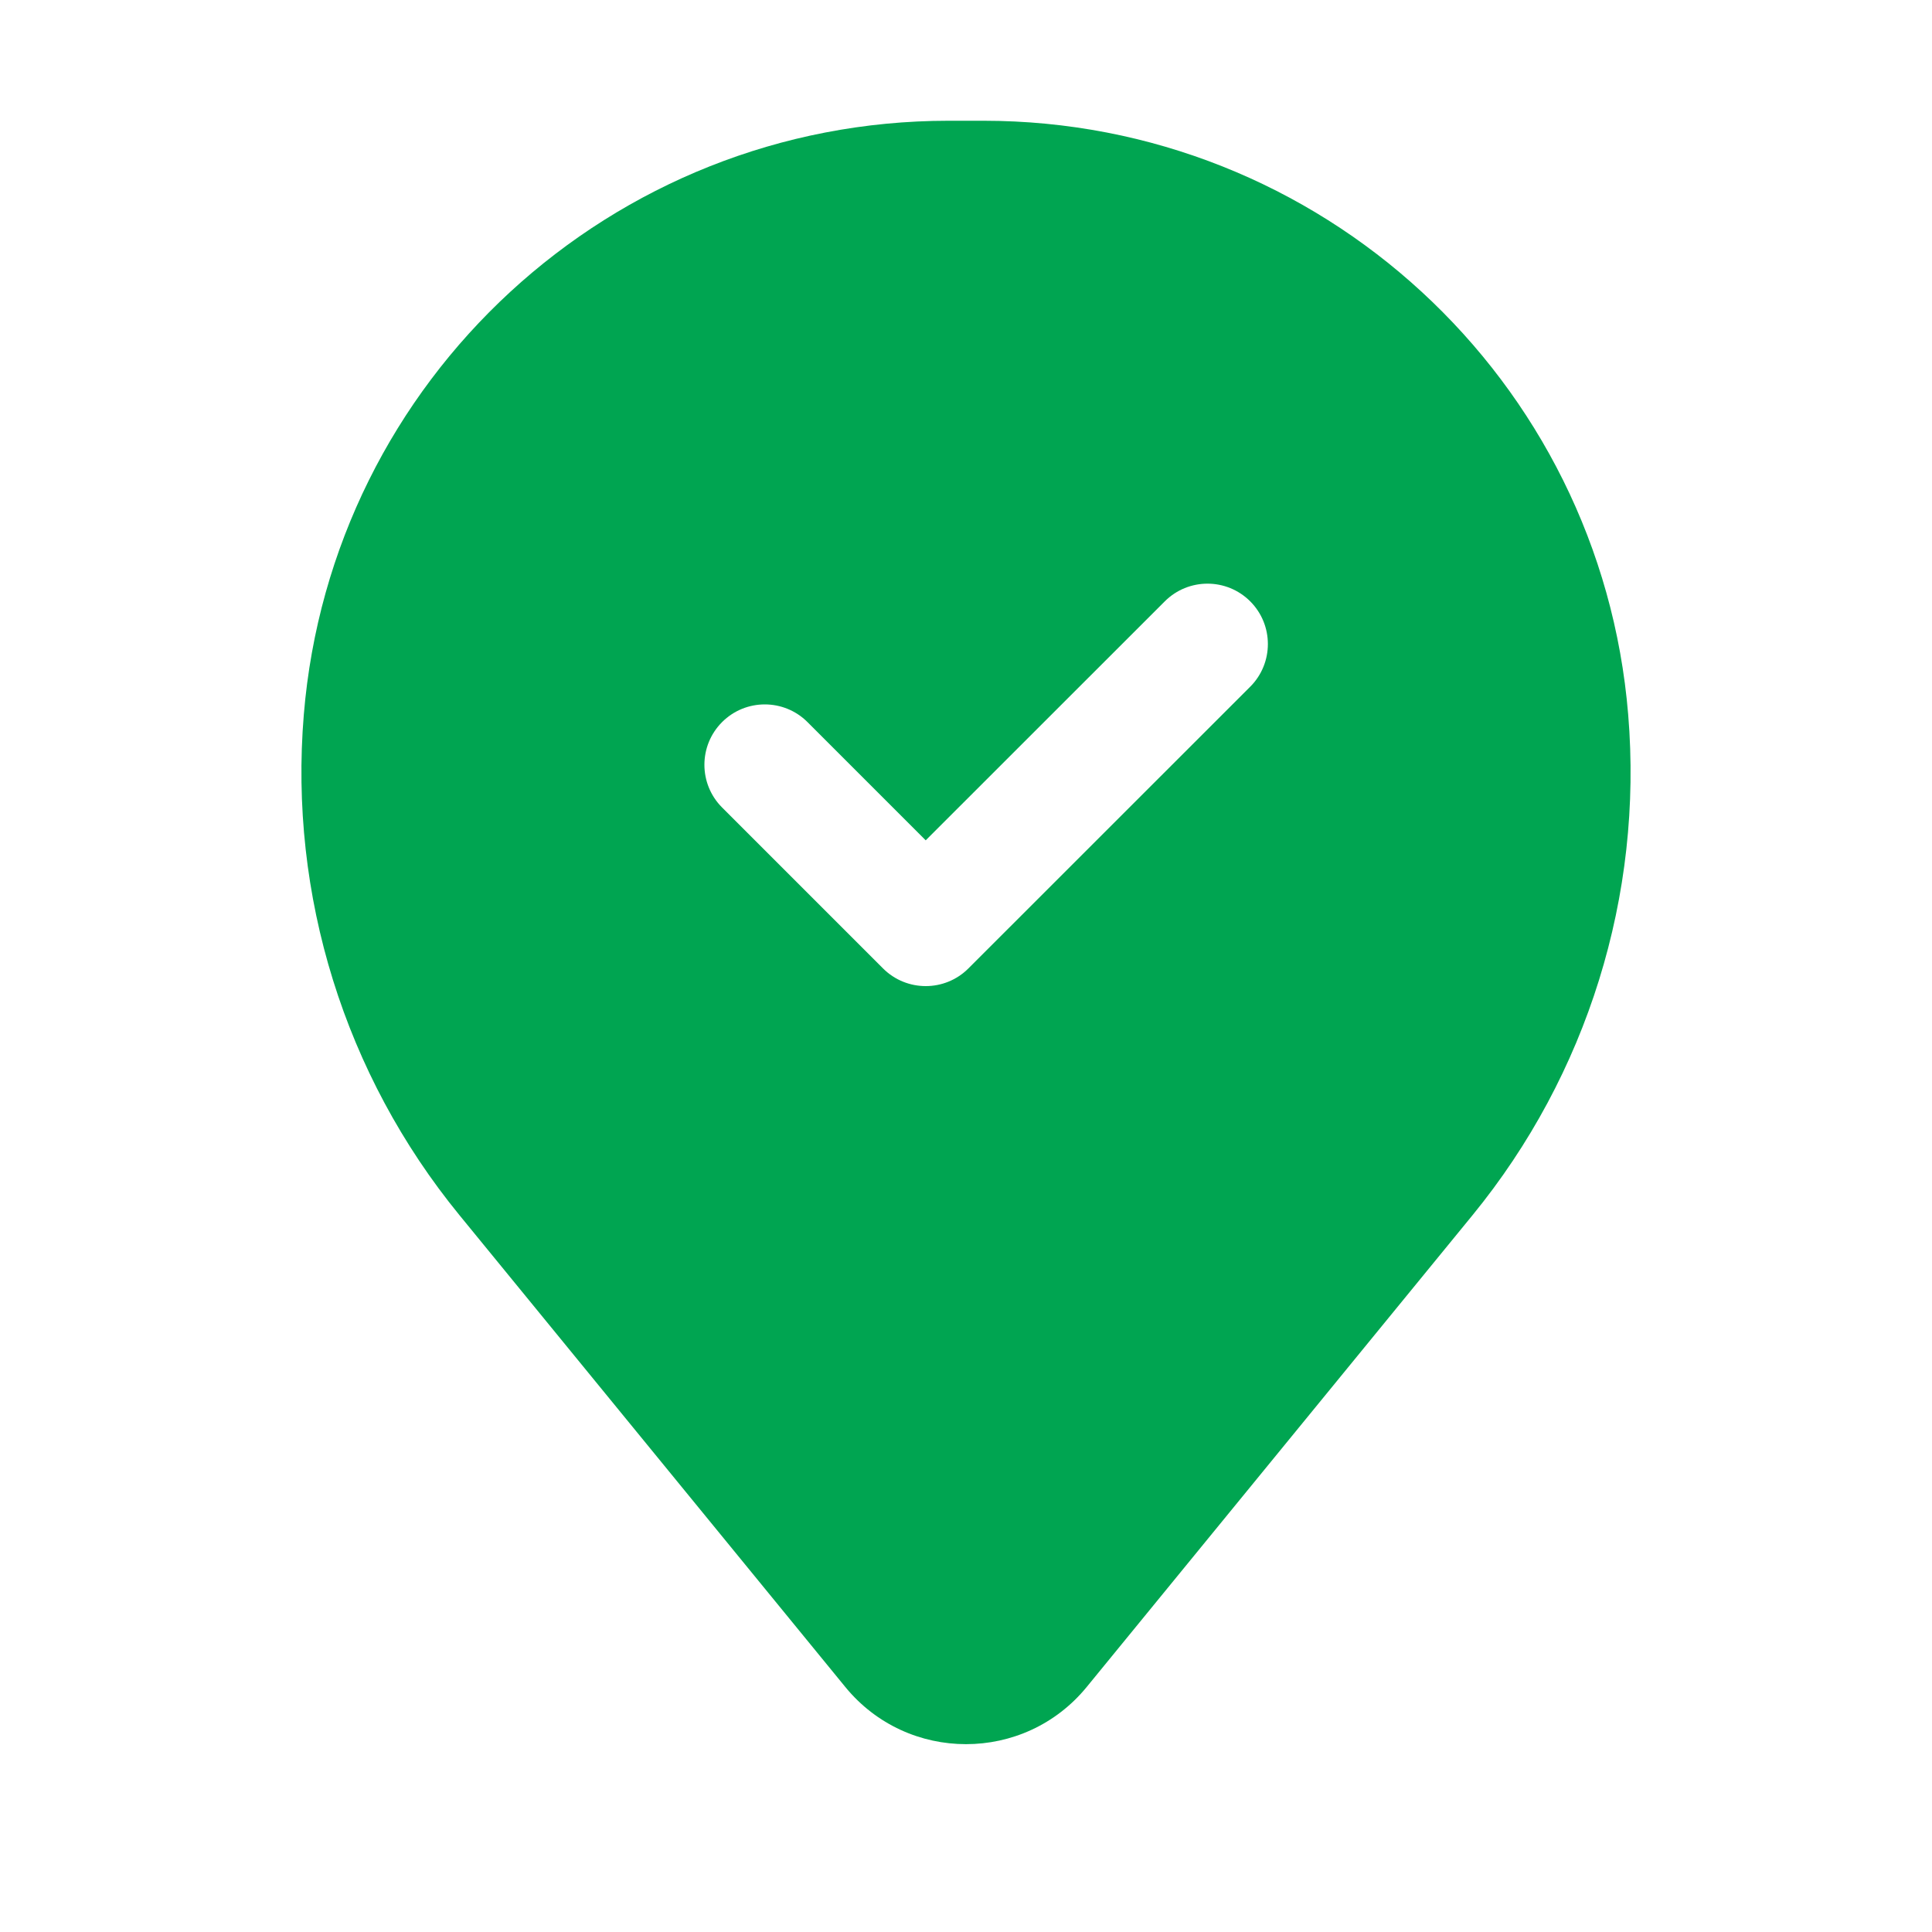 <svg width="20" height="20" viewBox="0 0 20 20" fill="none" xmlns="http://www.w3.org/2000/svg">
<path fill-rule="evenodd" clip-rule="evenodd" d="M3.145 7.398C3.431 3.924 6.334 1.25 9.82 1.25H10.18C13.666 1.25 16.569 3.924 16.855 7.398C17.01 9.268 16.432 11.126 15.244 12.579L11.25 17.463C10.604 18.253 9.396 18.253 8.75 17.463L4.756 12.579C3.568 11.126 2.99 9.268 3.145 7.398ZM12.942 7.109C13.186 6.865 13.186 6.469 12.942 6.225C12.698 5.981 12.302 5.981 12.058 6.225L9.583 8.699L8.359 7.475C8.115 7.231 7.719 7.231 7.475 7.475C7.231 7.719 7.231 8.115 7.475 8.359L9.141 10.025C9.385 10.269 9.781 10.269 10.025 10.025L12.942 7.109Z" fill="#00A551"/>
</svg>
